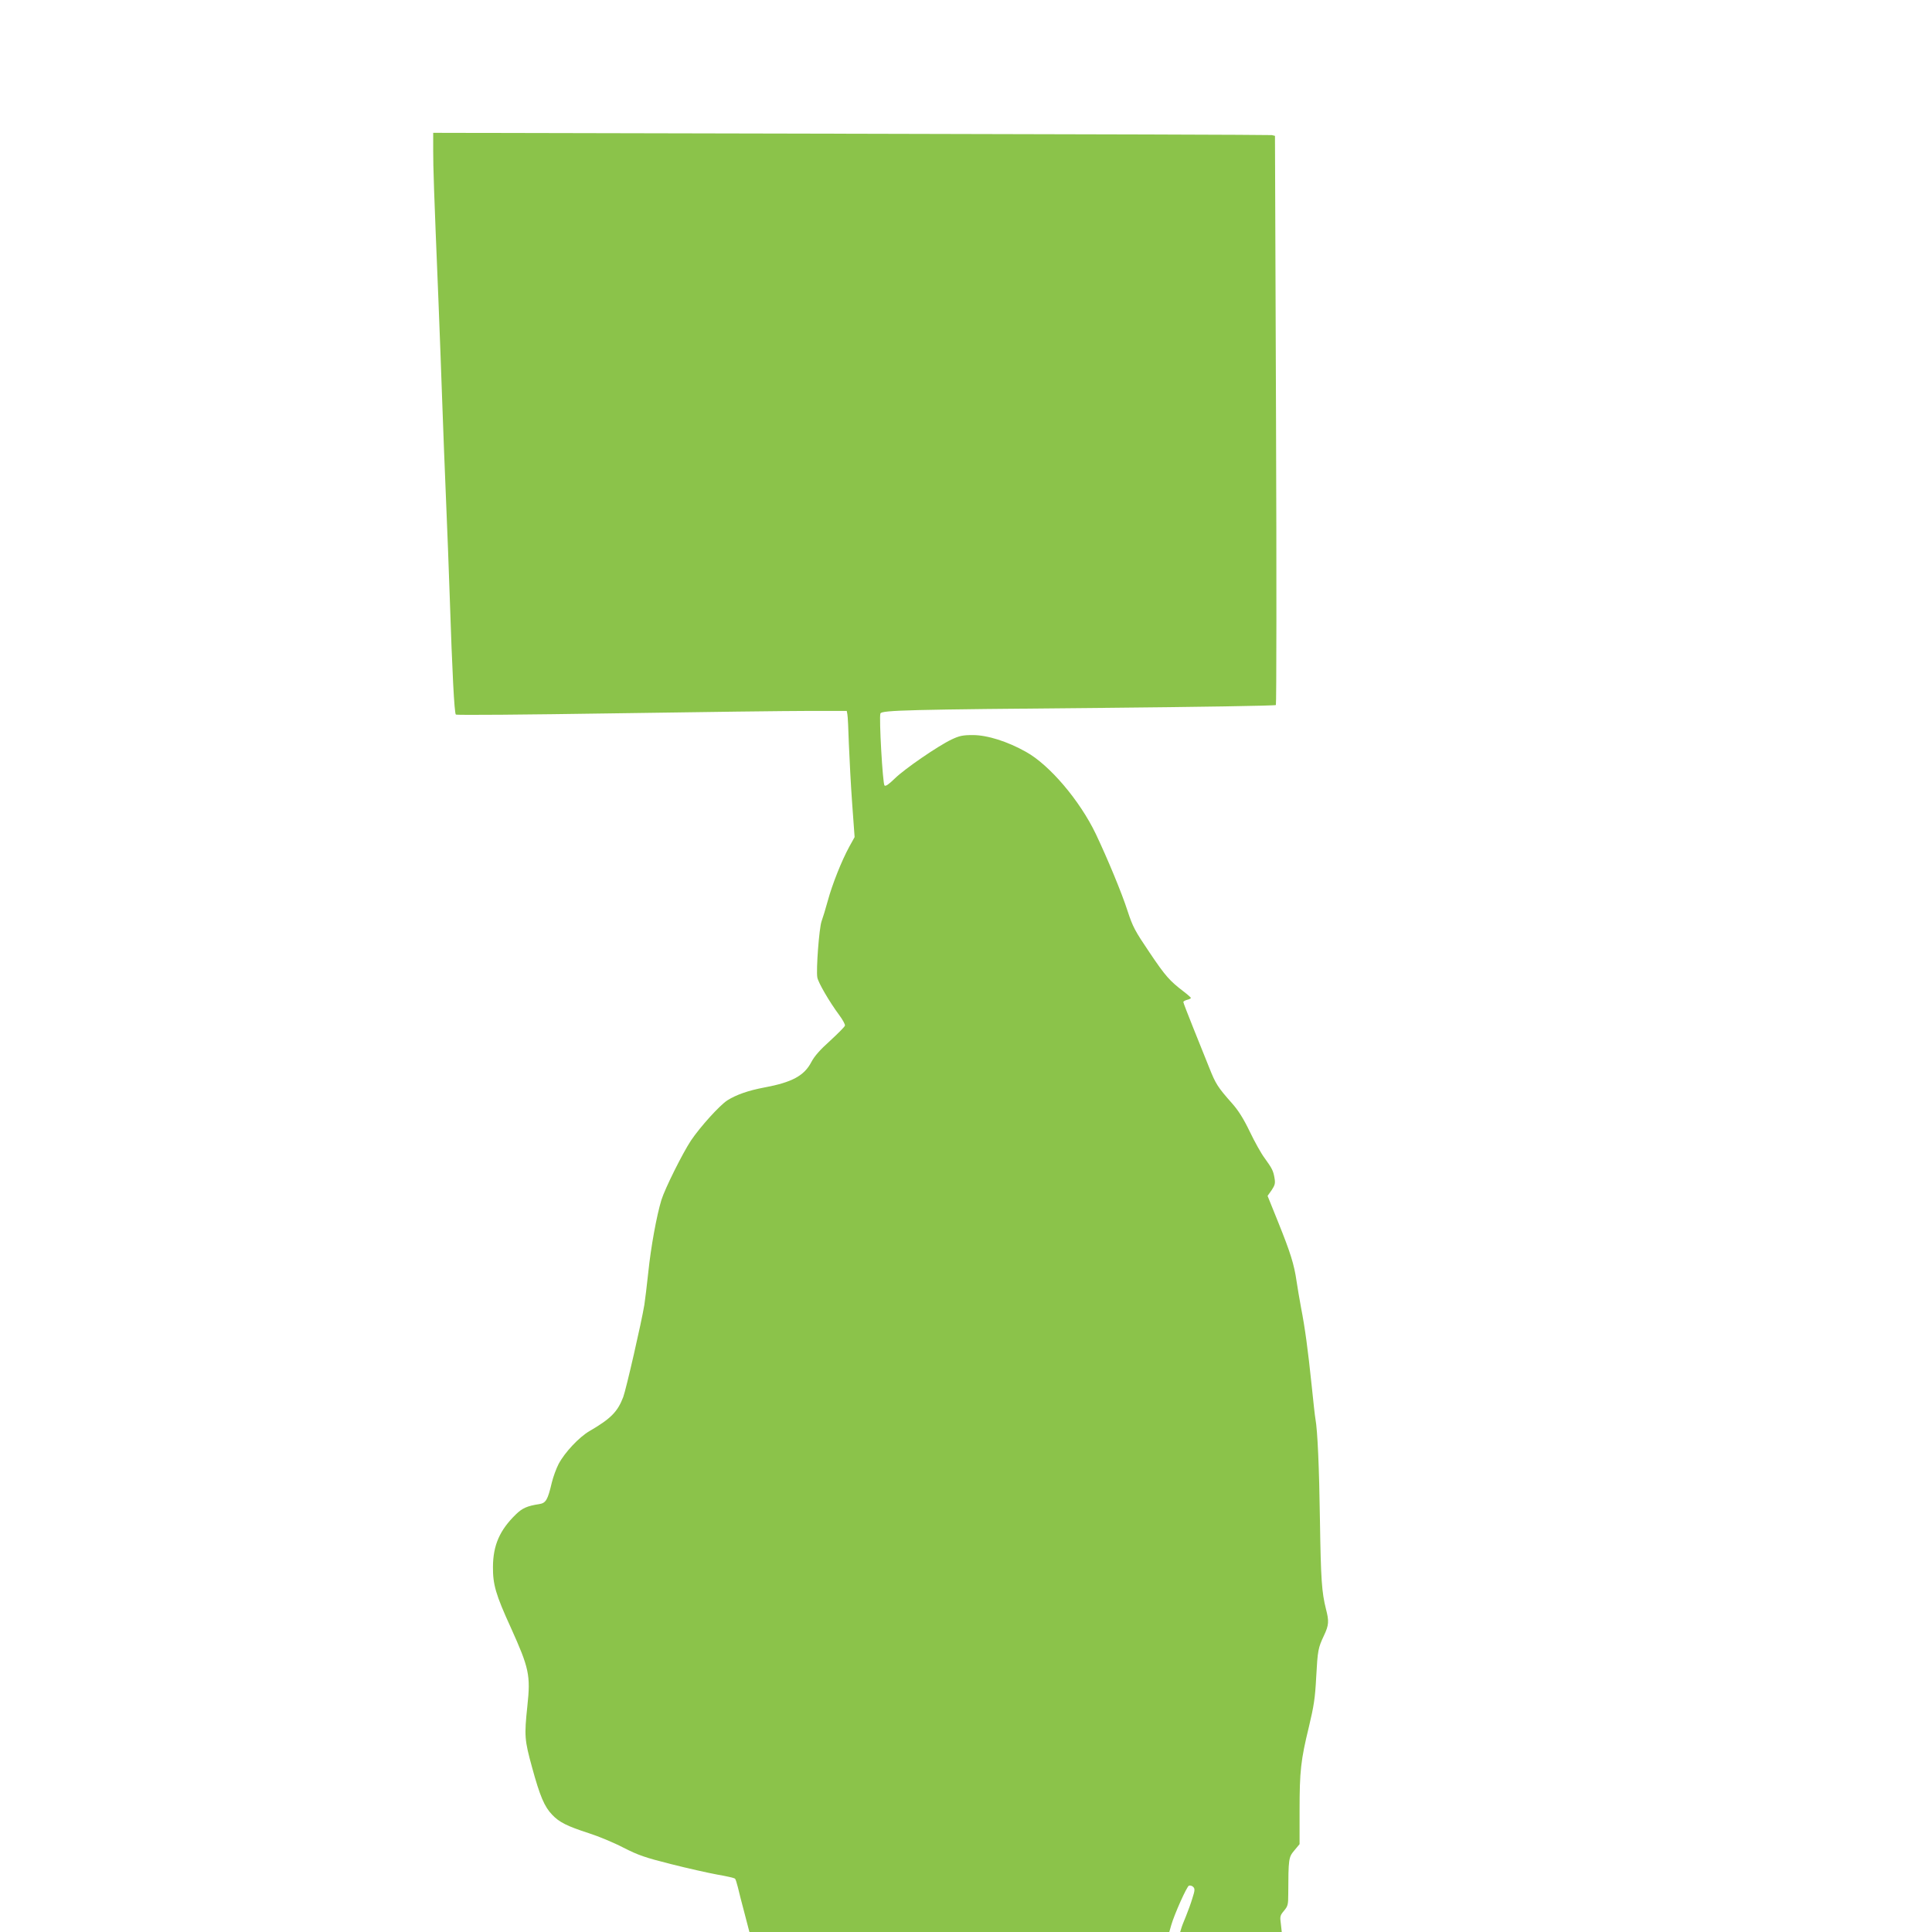 <?xml version="1.0" standalone="no"?>
<!DOCTYPE svg PUBLIC "-//W3C//DTD SVG 20010904//EN"
 "http://www.w3.org/TR/2001/REC-SVG-20010904/DTD/svg10.dtd">
<svg version="1.0" xmlns="http://www.w3.org/2000/svg"
 width="1280pt" height="1280pt" viewBox="0 0 1280 1280"
 preserveAspectRatio="xMidYMid meet">
<g transform="translate(0,1280) scale(0.1,-0.1)"
fill="#8bc34a" stroke="none">
<path d="M2870 11803 c0 -115 4 -247 35 -998 8 -198 19 -499 25 -670 6 -170
17 -461 25 -645 8 -184 19 -479 25 -655 16 -488 30 -759 40 -769 5 -5 456 -1
1052 8 574 9 1154 16 1290 16 l248 0 4 -22 c3 -13 7 -102 10 -198 4 -96 13
-274 22 -396 l16 -220 -36 -65 c-50 -92 -112 -247 -142 -358 -14 -52 -33 -113
-41 -135 -16 -45 -37 -323 -28 -372 6 -34 79 -160 145 -249 23 -31 40 -62 38
-70 -2 -8 -46 -52 -98 -100 -67 -60 -104 -102 -125 -142 -47 -90 -128 -134
-312 -168 -106 -20 -185 -48 -244 -85 -51 -33 -178 -173 -241 -266 -55 -83
-172 -317 -196 -394 -32 -105 -70 -314 -87 -480 -9 -85 -21 -182 -26 -215 -19
-116 -121 -560 -140 -611 -37 -97 -82 -143 -223 -225 -69 -40 -164 -141 -205
-218 -16 -31 -36 -86 -45 -123 -27 -115 -39 -136 -83 -143 -80 -12 -113 -27
-155 -68 -107 -104 -151 -204 -152 -347 -1 -118 18 -184 119 -405 120 -266
131 -314 109 -517 -21 -199 -19 -225 31 -407 52 -191 82 -261 133 -314 47 -50
100 -76 242 -122 63 -20 167 -63 230 -96 98 -50 144 -66 315 -109 110 -28 249
-59 309 -70 59 -10 112 -22 116 -27 4 -4 12 -30 19 -58 6 -27 26 -105 44 -172
l32 -123 1391 0 1391 0 12 43 c21 74 104 259 118 264 8 3 21 -1 28 -8 12 -12
12 -23 -5 -75 -10 -34 -30 -88 -43 -120 -14 -33 -28 -69 -31 -81 l-7 -23 336
0 337 0 -6 54 c-7 49 -5 56 21 87 25 30 28 40 28 108 1 236 2 246 40 291 l35
42 0 222 c0 261 8 335 62 556 33 138 41 191 48 326 10 183 13 196 52 279 32
68 34 94 13 174 -28 112 -34 193 -40 586 -5 355 -16 600 -30 675 -3 14 -14
114 -25 222 -25 239 -44 380 -70 513 -10 55 -24 135 -30 177 -16 112 -41 190
-121 389 l-71 176 27 38 c22 33 25 46 19 80 -8 48 -16 64 -66 133 -22 29 -66
108 -98 175 -42 87 -76 141 -119 189 -93 105 -107 127 -149 233 -22 55 -70
174 -106 264 -36 90 -66 167 -66 172 0 5 11 11 25 15 14 3 25 9 25 13 -1 3
-22 22 -47 41 -94 72 -121 102 -226 258 -98 145 -112 171 -147 278 -37 116
-134 349 -210 509 -106 221 -306 457 -463 544 -123 69 -256 111 -352 111 -67
0 -89 -5 -140 -29 -89 -42 -312 -195 -377 -259 -41 -40 -61 -53 -68 -46 -12
12 -37 452 -27 477 8 22 189 26 1467 37 629 6 1148 14 1153 19 4 4 5 855 1
1890 l-7 1881 -21 5 c-12 2 -1266 6 -2788 9 l-2768 6 0 -117z"/>
</g>
</svg>
